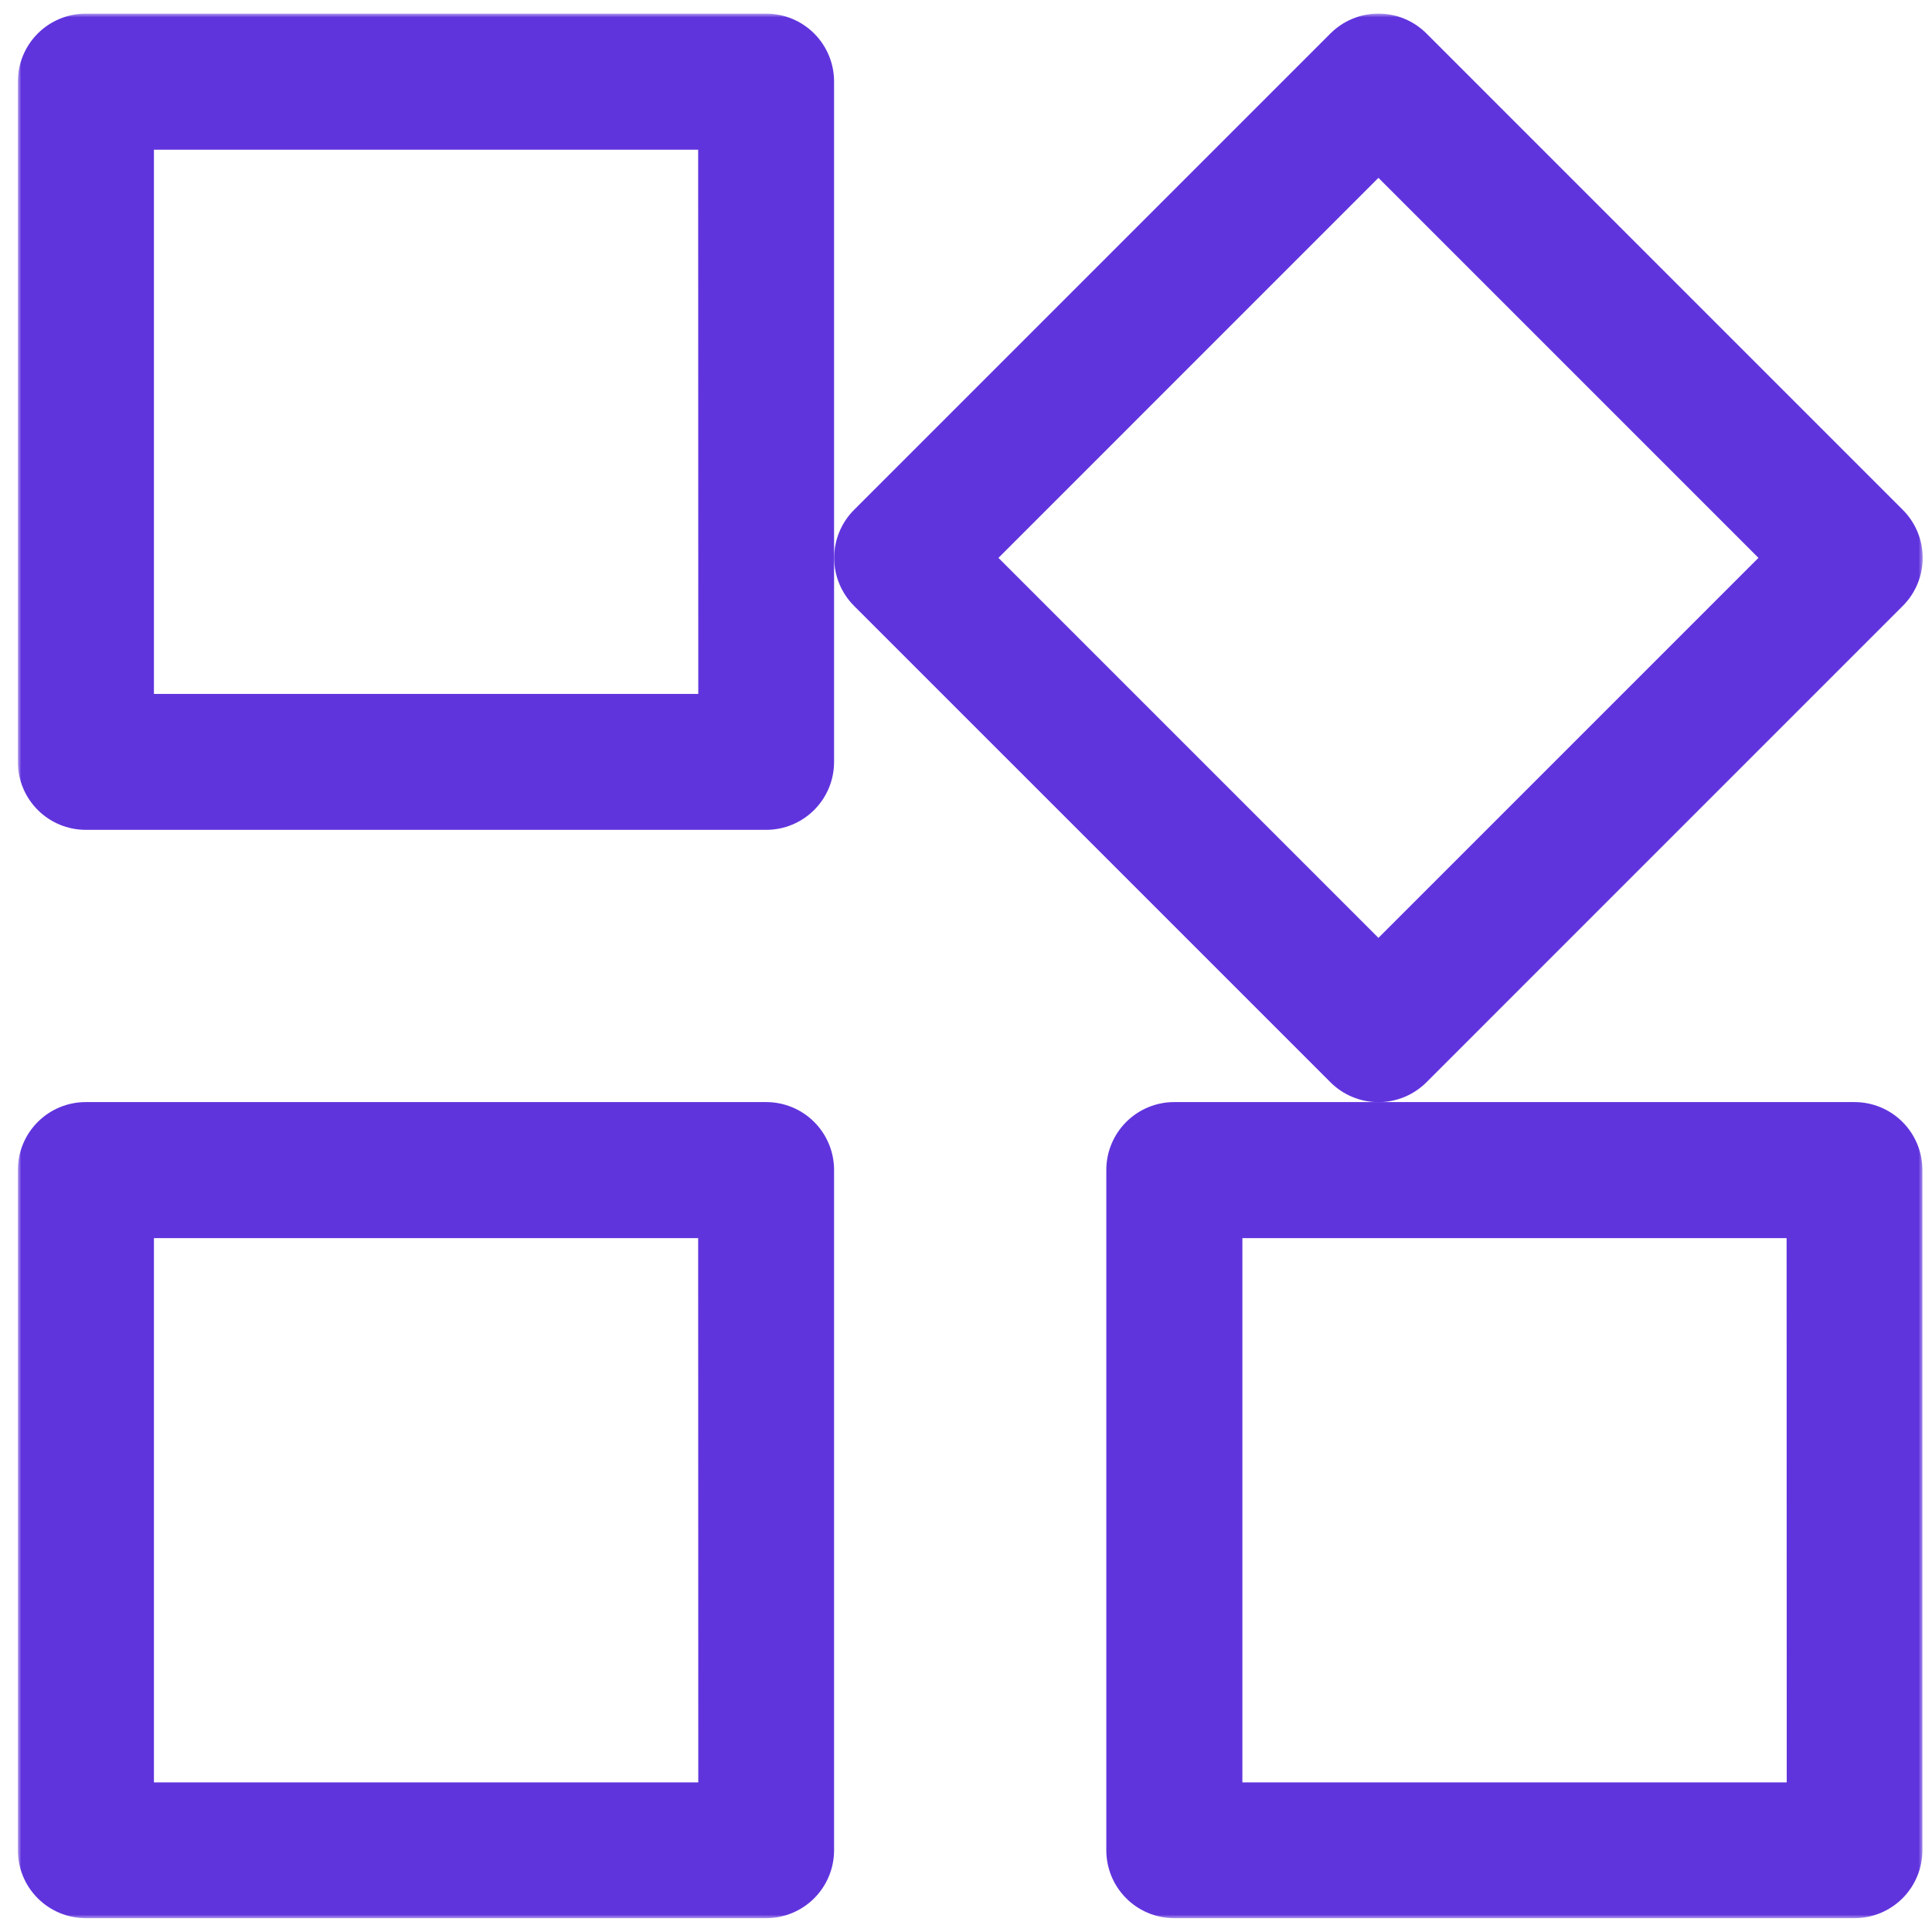 <svg width="500" height="500" viewBox="0 0 500 500" fill="none" xmlns="http://www.w3.org/2000/svg">
<mask id="mask0_1168_1449" style="mask-type:luminance" maskUnits="userSpaceOnUse" x="4" y="3" width="494" height="494">
<path d="M497.579 3.528H4.622V496.486H497.579V3.528Z" fill="white"/>
</mask>
<g mask="url(#mask0_1168_1449)">
<path d="M198.285 3.528H22.193C17.533 3.528 13.064 5.379 9.768 8.674C6.473 11.97 4.622 16.439 4.622 21.099V197.192C4.622 201.852 6.473 206.321 9.768 209.616C13.064 212.912 17.533 214.763 22.193 214.763H198.285C202.946 214.763 207.416 212.912 210.711 209.616C214.006 206.321 215.857 201.852 215.857 197.192V21.099C215.857 16.439 214.006 11.97 210.711 8.674C207.416 5.379 202.946 3.528 198.285 3.528ZM180.714 179.588H39.837V38.743H180.682L180.714 179.588Z" fill="#6034DD"/>
<path d="M198.285 285.218H22.193C17.533 285.218 13.064 287.069 9.768 290.364C6.473 293.66 4.622 298.129 4.622 302.789V478.849C4.622 483.51 6.473 487.98 9.768 491.275C13.064 494.57 17.533 496.421 22.193 496.421H198.285C202.946 496.421 207.416 494.57 210.711 491.275C214.006 487.98 215.857 483.51 215.857 478.849V302.789C215.857 298.129 214.006 293.66 210.711 290.364C207.416 287.069 202.946 285.218 198.285 285.218ZM180.714 461.277H39.837V320.432H180.682L180.714 461.277Z" fill="#6034DD"/>
<path d="M479.976 285.218H303.884C299.224 285.218 294.754 287.069 291.459 290.364C288.163 293.66 286.313 298.129 286.312 302.789V478.849C286.313 483.51 288.163 487.98 291.459 491.275C294.754 494.57 299.224 496.421 303.884 496.421H479.944C484.605 496.421 489.074 494.57 492.37 491.275C495.665 487.98 497.516 483.51 497.516 478.849V302.789C497.516 298.134 495.669 293.67 492.381 290.375C489.092 287.081 484.631 285.226 479.976 285.218ZM462.405 461.277H321.528V320.432H462.373L462.405 461.277Z" fill="#6034DD"/>
<path d="M492.422 156.825C494.061 155.192 495.361 153.252 496.249 151.116C497.135 148.979 497.592 146.689 497.592 144.377C497.592 142.063 497.135 139.773 496.249 137.637C495.361 135.501 494.061 133.561 492.422 131.929L369.189 8.687C367.556 7.049 365.617 5.748 363.48 4.861C361.344 3.974 359.054 3.518 356.741 3.518C354.428 3.518 352.138 3.974 350.002 4.861C347.865 5.748 345.926 7.049 344.293 8.687L221.051 131.929C219.413 133.561 218.113 135.501 217.226 137.637C216.339 139.773 215.882 142.063 215.882 144.377C215.882 146.689 216.339 148.979 217.226 151.116C218.113 153.252 219.413 155.192 221.051 156.825L344.293 280.066C345.926 281.704 347.865 283.005 350.002 283.891C352.138 284.779 354.428 285.235 356.741 285.235C359.054 285.235 361.344 284.779 363.48 283.891C365.617 283.005 367.556 281.704 369.189 280.066L492.422 156.825ZM258.399 144.38L356.737 46.027L455.082 144.372L356.737 242.718L258.399 144.38Z" fill="#6034DD"/>
</g>
</svg>
